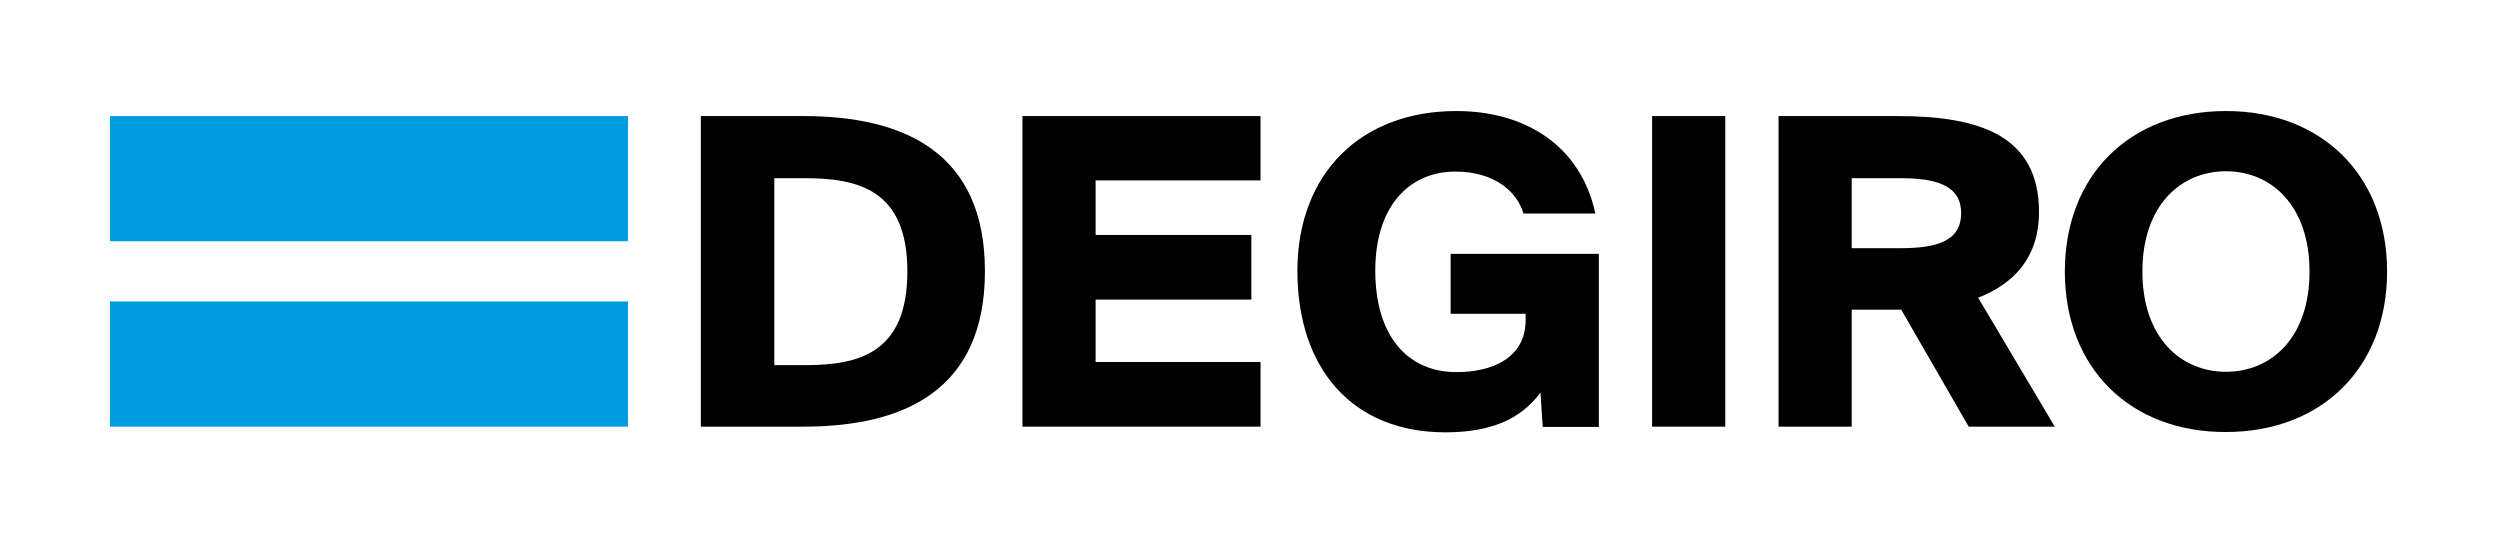 <?xml version="1.0" encoding="UTF-8" standalone="no"?>
<!DOCTYPE svg PUBLIC "-//W3C//DTD SVG 1.1//EN" "http://www.w3.org/Graphics/SVG/1.1/DTD/svg11.dtd">
<svg width="100%" height="100%" viewBox="0 0 461 101" version="1.1" xmlns="http://www.w3.org/2000/svg" xmlns:xlink="http://www.w3.org/1999/xlink" xml:space="preserve" xmlns:serif="http://www.serif.com/" style="fill-rule:evenodd;clip-rule:evenodd;stroke-linejoin:round;stroke-miterlimit:2;">
    <g transform="matrix(1,0,0,1,20.278,20.474)">
        <g id="svg-stabdart_size_-_white_1">
            <g id="Group_7">
                <g id="Path_1" transform="matrix(1,0,0,1,-78.442,-0.67)">
                    <path d="M239.786,30.206C239.786,52.067 225.018,58.87 206.296,58.87L187.4,58.87L187.4,1.6L206.3,1.6C225.018,1.6 239.786,8.4 239.786,30.206ZM200.947,13L200.947,47.532L206.529,47.532C216.471,47.532 225.483,45.381 225.483,30.264C225.483,15.205 216.471,13.054 206.529,13.054L200.947,13.054L200.947,13Z" style="fill-rule:nonzero;"/>
                </g>
                <g id="Path_2" transform="matrix(1,0,0,1,-121.137,-0.67)">
                    <path d="M333.3,1.6L333.3,13.461L302.889,13.461L302.889,23.519L331.611,23.519L331.611,35.439L302.889,35.439L302.889,46.951L333.3,46.951L333.3,58.87L289.4,58.87L289.4,1.6L333.3,1.6Z" style="fill-rule:nonzero;"/>
                </g>
                <g id="Path_3" transform="matrix(1,0,0,1,-157.638,0)">
                    <path d="M418.288,18.9C417.125,14.946 413.055,11.167 405.729,11.167C397.415,11.167 390.961,17.33 390.961,29.424C390.961,41.518 396.95,48.146 405.961,48.146C412.182,48.146 418.694,45.762 418.694,38.494L418.694,37.394L404.857,37.394L404.857,26.338L432.184,26.338L432.184,58.258L421.834,58.258L421.427,51.921C417.706,56.921 412.127,59.247 403.868,59.247C386.949,59.247 376.599,47.735 376.599,29.42C376.658,11.28 388.519,0 405.9,0C418.633,0 428.866,6.4 431.541,18.9L418.288,18.9Z" style="fill-rule:nonzero;"/>
                </g>
                <g id="Path_4" transform="matrix(1,0,0,1,-204.728,-0.67)">
                    <rect x="489.1" y="1.6" width="13.489" height="57.27" style="fill-rule:nonzero;"/>
                </g>
                <g id="Group_1" transform="matrix(1,0,0,1,307.687,0)">
                    <g id="Path_5" transform="matrix(1,0,0,1,-529.2,-0.67)">
                        <path d="M542.689,37.3L542.689,58.87L529.2,58.87L529.2,1.6L551.236,1.6C566.062,1.6 577.225,5.089 577.225,19.275C577.225,27.706 572.574,32.531 566.004,35.09L580.133,58.87L564.26,58.87L551.817,37.3L542.689,37.3ZM542.689,25.962L551.589,25.962C557.989,25.962 562.869,24.862 562.869,19.508C562.869,14.217 557.985,13.054 551.589,13.054L542.689,13.054L542.689,25.962Z" style="fill-rule:nonzero;"/>
                    </g>
                    <g id="Path_6" transform="matrix(1,0,0,1,-567.207,0)">
                        <path d="M620,29.594C620,11.745 632.093,0 649.711,0C667.27,0 679.421,11.745 679.421,29.594C679.421,47.443 667.269,59.188 649.711,59.188C632.093,59.247 620,47.444 620,29.594ZM665.118,29.594C665.118,17.442 658.083,11.105 649.711,11.105C641.339,11.105 634.3,17.443 634.3,29.594C634.3,41.745 641.335,48.083 649.708,48.083C658.081,48.083 665.118,41.8 665.118,29.594Z" style="fill-rule:nonzero;"/>
                    </g>
                </g>
                <g id="Rectangle_1" transform="matrix(1,0,0,1,0,0.93)">
                    <rect x="0" y="0" width="95.527" height="23.082" style="fill:rgb(0,157,224);"/>
                </g>
                <g id="Rectangle_2" transform="matrix(1,0,0,1,0,35.118)">
                    <rect x="0" y="0" width="95.527" height="23.082" style="fill:rgb(0,157,224);"/>
                </g>
            </g>
        </g>
    </g>
</svg>
